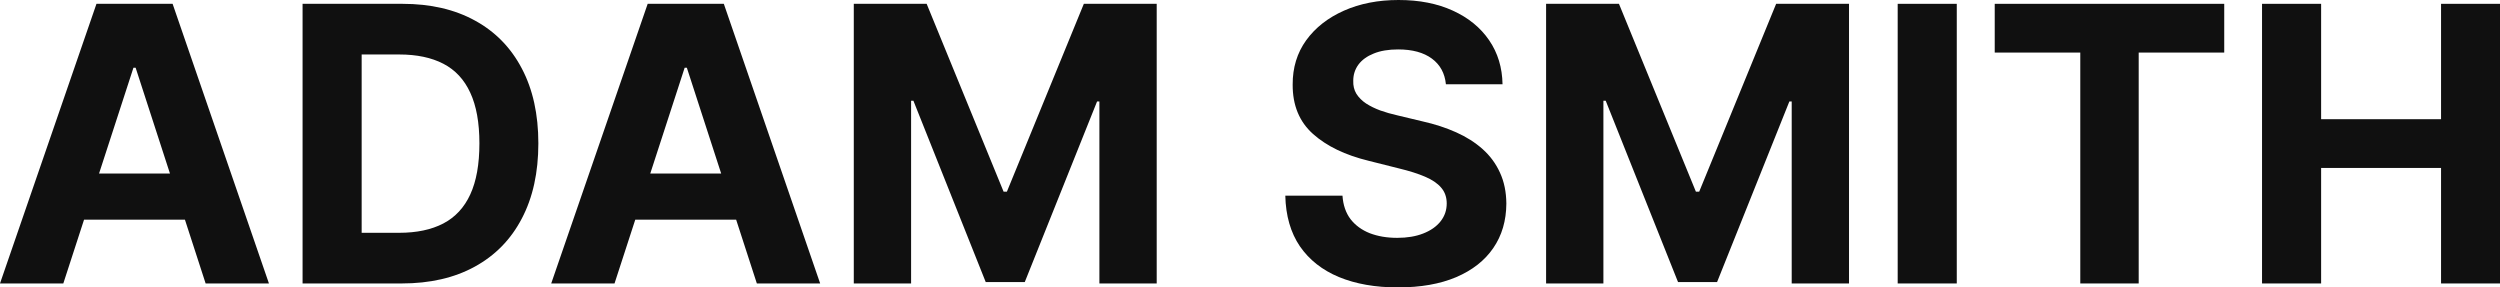 <svg width="1470" height="169" viewBox="0 0 1470 169" fill="none" xmlns="http://www.w3.org/2000/svg">
<path d="M37.227 166.672H0L56.724 2.248H101.493L158.136 166.672H120.909L79.75 39.821H78.466L37.227 166.672ZM34.901 102.042H122.834V129.179H34.901V102.042Z" fill="#101010"/>
<path d="M236.161 166.672H177.913V2.248H236.643C253.17 2.248 267.398 5.54 279.326 12.123C291.253 18.653 300.427 28.046 306.845 40.303C313.317 52.56 316.553 67.225 316.553 84.299C316.553 101.427 313.317 116.146 306.845 128.456C300.427 140.766 291.2 150.213 279.165 156.797C267.184 163.38 252.849 166.672 236.161 166.672ZM212.653 136.886H234.717C244.987 136.886 253.625 135.066 260.632 131.427C267.692 127.733 272.987 122.033 276.518 114.326C280.101 106.565 281.893 96.556 281.893 84.299C281.893 72.15 280.101 62.221 276.518 54.514C272.987 46.806 267.719 41.133 260.712 37.493C253.705 33.853 245.067 32.034 234.797 32.034H212.653V136.886Z" fill="#101010"/>
<path d="M361.342 166.672H324.115L380.839 2.248H425.608L482.251 166.672H445.024L403.865 39.821H402.581L361.342 166.672ZM359.016 102.042H446.949V129.179H359.016V102.042Z" fill="#101010"/>
<path d="M502.028 2.248H544.872L590.122 112.72H592.048L637.298 2.248H680.142V166.672H646.445V59.652H645.081L602.558 165.869H579.612L537.089 59.25H535.725V166.672H502.028V2.248Z" fill="#101010"/>
<path d="M850.192 49.536C849.55 43.059 846.796 38.028 841.928 34.442C837.061 30.856 830.455 29.063 822.111 29.063C816.442 29.063 811.654 29.866 807.75 31.472C803.845 33.024 800.85 35.192 798.764 37.975C796.731 40.758 795.715 43.916 795.715 47.449C795.608 50.392 796.223 52.961 797.56 55.156C798.951 57.35 800.85 59.25 803.257 60.856C805.664 62.408 808.445 63.773 811.601 64.951C814.757 66.075 818.126 67.038 821.71 67.841L836.473 71.373C843.64 72.979 850.219 75.12 856.21 77.796C862.2 80.472 867.389 83.764 871.775 87.671C876.161 91.579 879.557 96.181 881.964 101.48C884.424 106.779 885.681 112.854 885.735 119.705C885.681 129.767 883.114 138.492 878.033 145.878C873.005 153.211 865.73 158.911 856.21 162.979C846.742 166.993 835.323 169 821.951 169C808.686 169 797.133 166.966 787.291 162.898C777.503 158.831 769.854 152.809 764.345 144.834C758.889 136.806 756.027 126.877 755.76 115.048H789.377C789.751 120.561 791.329 125.164 794.111 128.857C796.945 132.497 800.716 135.254 805.423 137.127C810.184 138.947 815.559 139.857 821.55 139.857C827.433 139.857 832.541 139 836.874 137.287C841.26 135.575 844.656 133.193 847.063 130.142C849.47 127.091 850.674 123.585 850.674 119.625C850.674 115.932 849.577 112.827 847.384 110.312C845.245 107.796 842.089 105.655 837.917 103.889C833.798 102.123 828.744 100.517 822.753 99.072L804.862 94.576C791.008 91.204 780.07 85.932 772.047 78.76C764.024 71.588 760.039 61.926 760.092 49.777C760.039 39.821 762.687 31.124 768.035 23.684C773.438 16.244 780.846 10.437 790.259 6.262C799.673 2.087 810.371 0 822.352 0C834.547 0 845.191 2.087 854.284 6.262C863.431 10.437 870.544 16.244 875.626 23.684C880.707 31.124 883.328 39.741 883.488 49.536H850.192Z" fill="#101010"/>
<path d="M909.102 2.248H951.946L997.196 112.72H999.122L1044.37 2.248H1087.22V166.672H1053.52V59.652H1052.15L1009.63 165.869H986.686L944.163 59.25H942.799V166.672H909.102V2.248Z" fill="#101010"/>
<path d="M1150.58 2.248V166.672H1115.84V2.248H1150.58Z" fill="#101010"/>
<path d="M1172.9 30.91V2.248H1307.85V30.91H1257.55V166.672H1223.21V30.91H1172.9Z" fill="#101010"/>
<path d="M1330.08 166.672V2.248H1364.82V70.089H1435.34V2.248H1470V166.672H1435.34V98.751H1364.82V166.672H1330.08Z" fill="#101010"/>
</svg>
